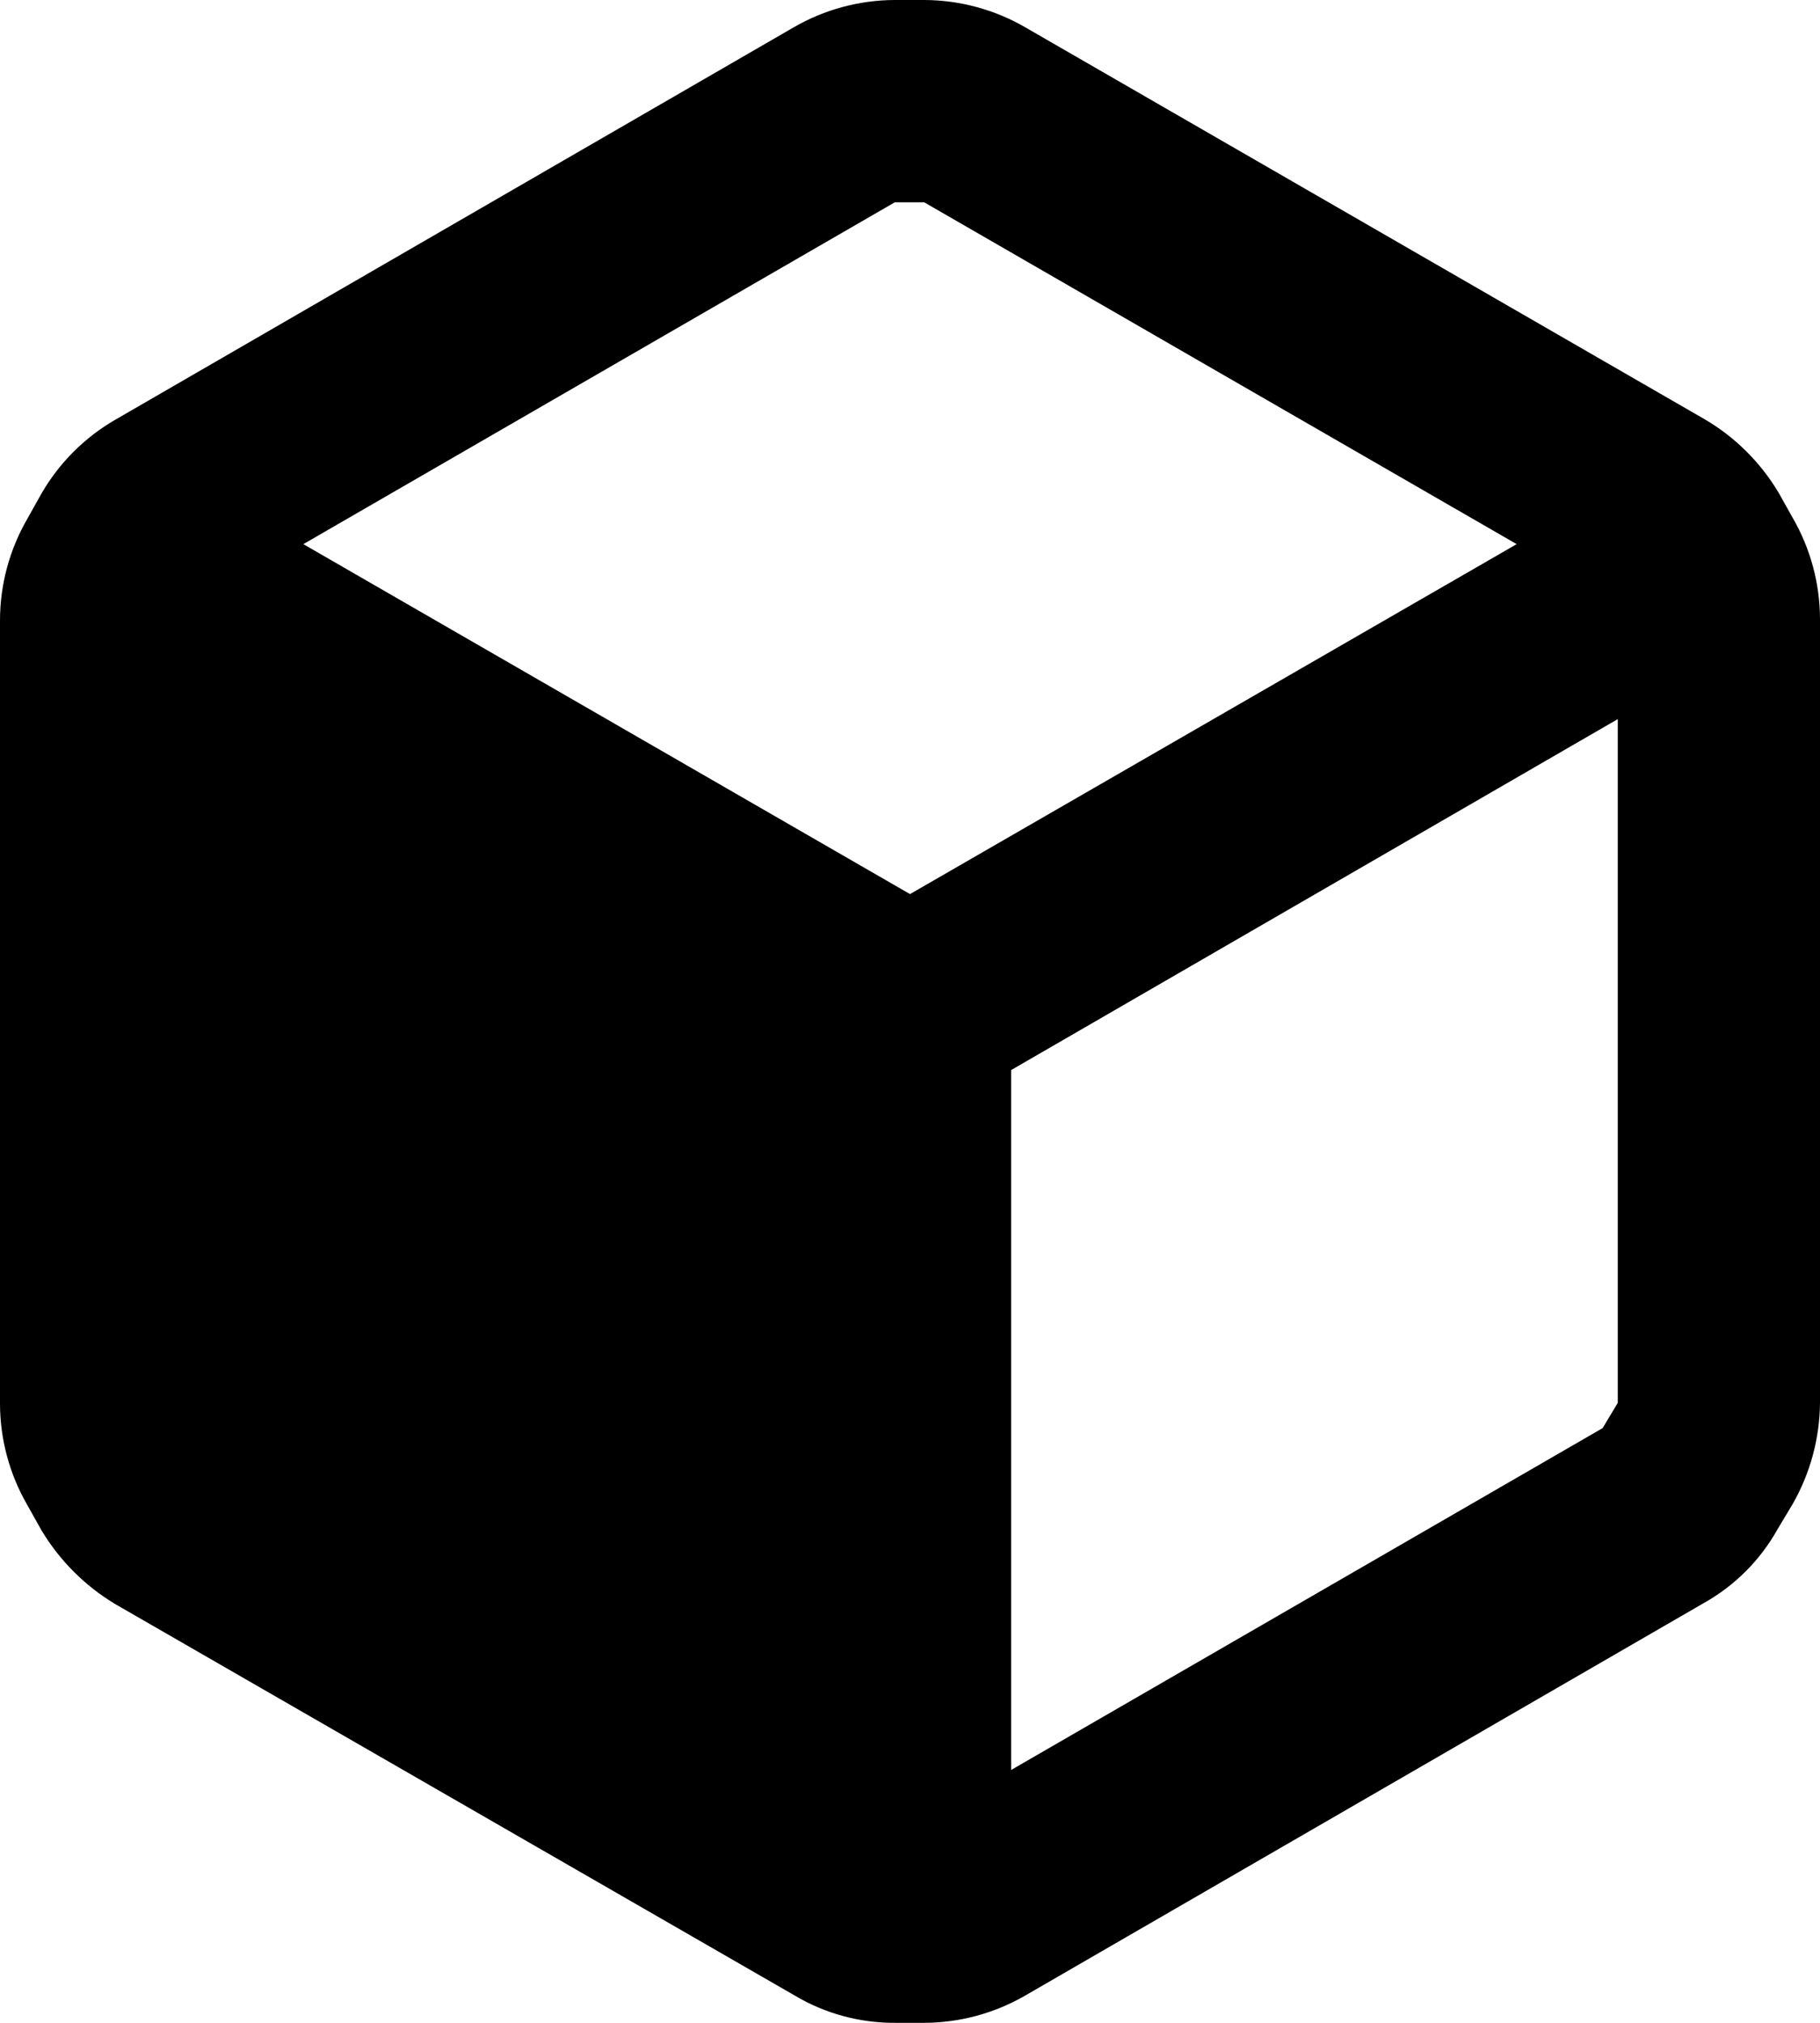 <svg width="18" height="20" viewBox="0 0 18 20" fill="none" xmlns="http://www.w3.org/2000/svg">
<path fill-rule="evenodd" clip-rule="evenodd" d="M17.73 5.12L17.59 4.87C17.409 4.568 17.155 4.316 16.85 4.14L10.14 0.27C9.836 0.094 9.491 0.001 9.14 0H8.85C8.499 0.001 8.154 0.094 7.85 0.27L1.14 4.15C0.837 4.325 0.585 4.577 0.41 4.88L0.27 5.13C0.094 5.434 0.001 5.779 0 6.13V13.88C0.001 14.231 0.094 14.576 0.27 14.88L0.41 15.13C0.59 15.43 0.84 15.68 1.14 15.86L7.86 19.73C8.162 19.91 8.508 20.003 8.86 20H9.14C9.491 19.999 9.836 19.906 10.14 19.73L16.85 15.85C17.156 15.679 17.409 15.426 17.58 15.12L17.73 14.87C17.904 14.565 17.997 14.221 18 13.87V6.12C17.999 5.769 17.906 5.424 17.73 5.12ZM8.85 2H9.14L15 5.38L9 8.84L3 5.38L8.85 2ZM10 17.5L15.85 14.12L16 13.87V7.11L10 10.58V17.5Z" fill="black"/>
</svg>
